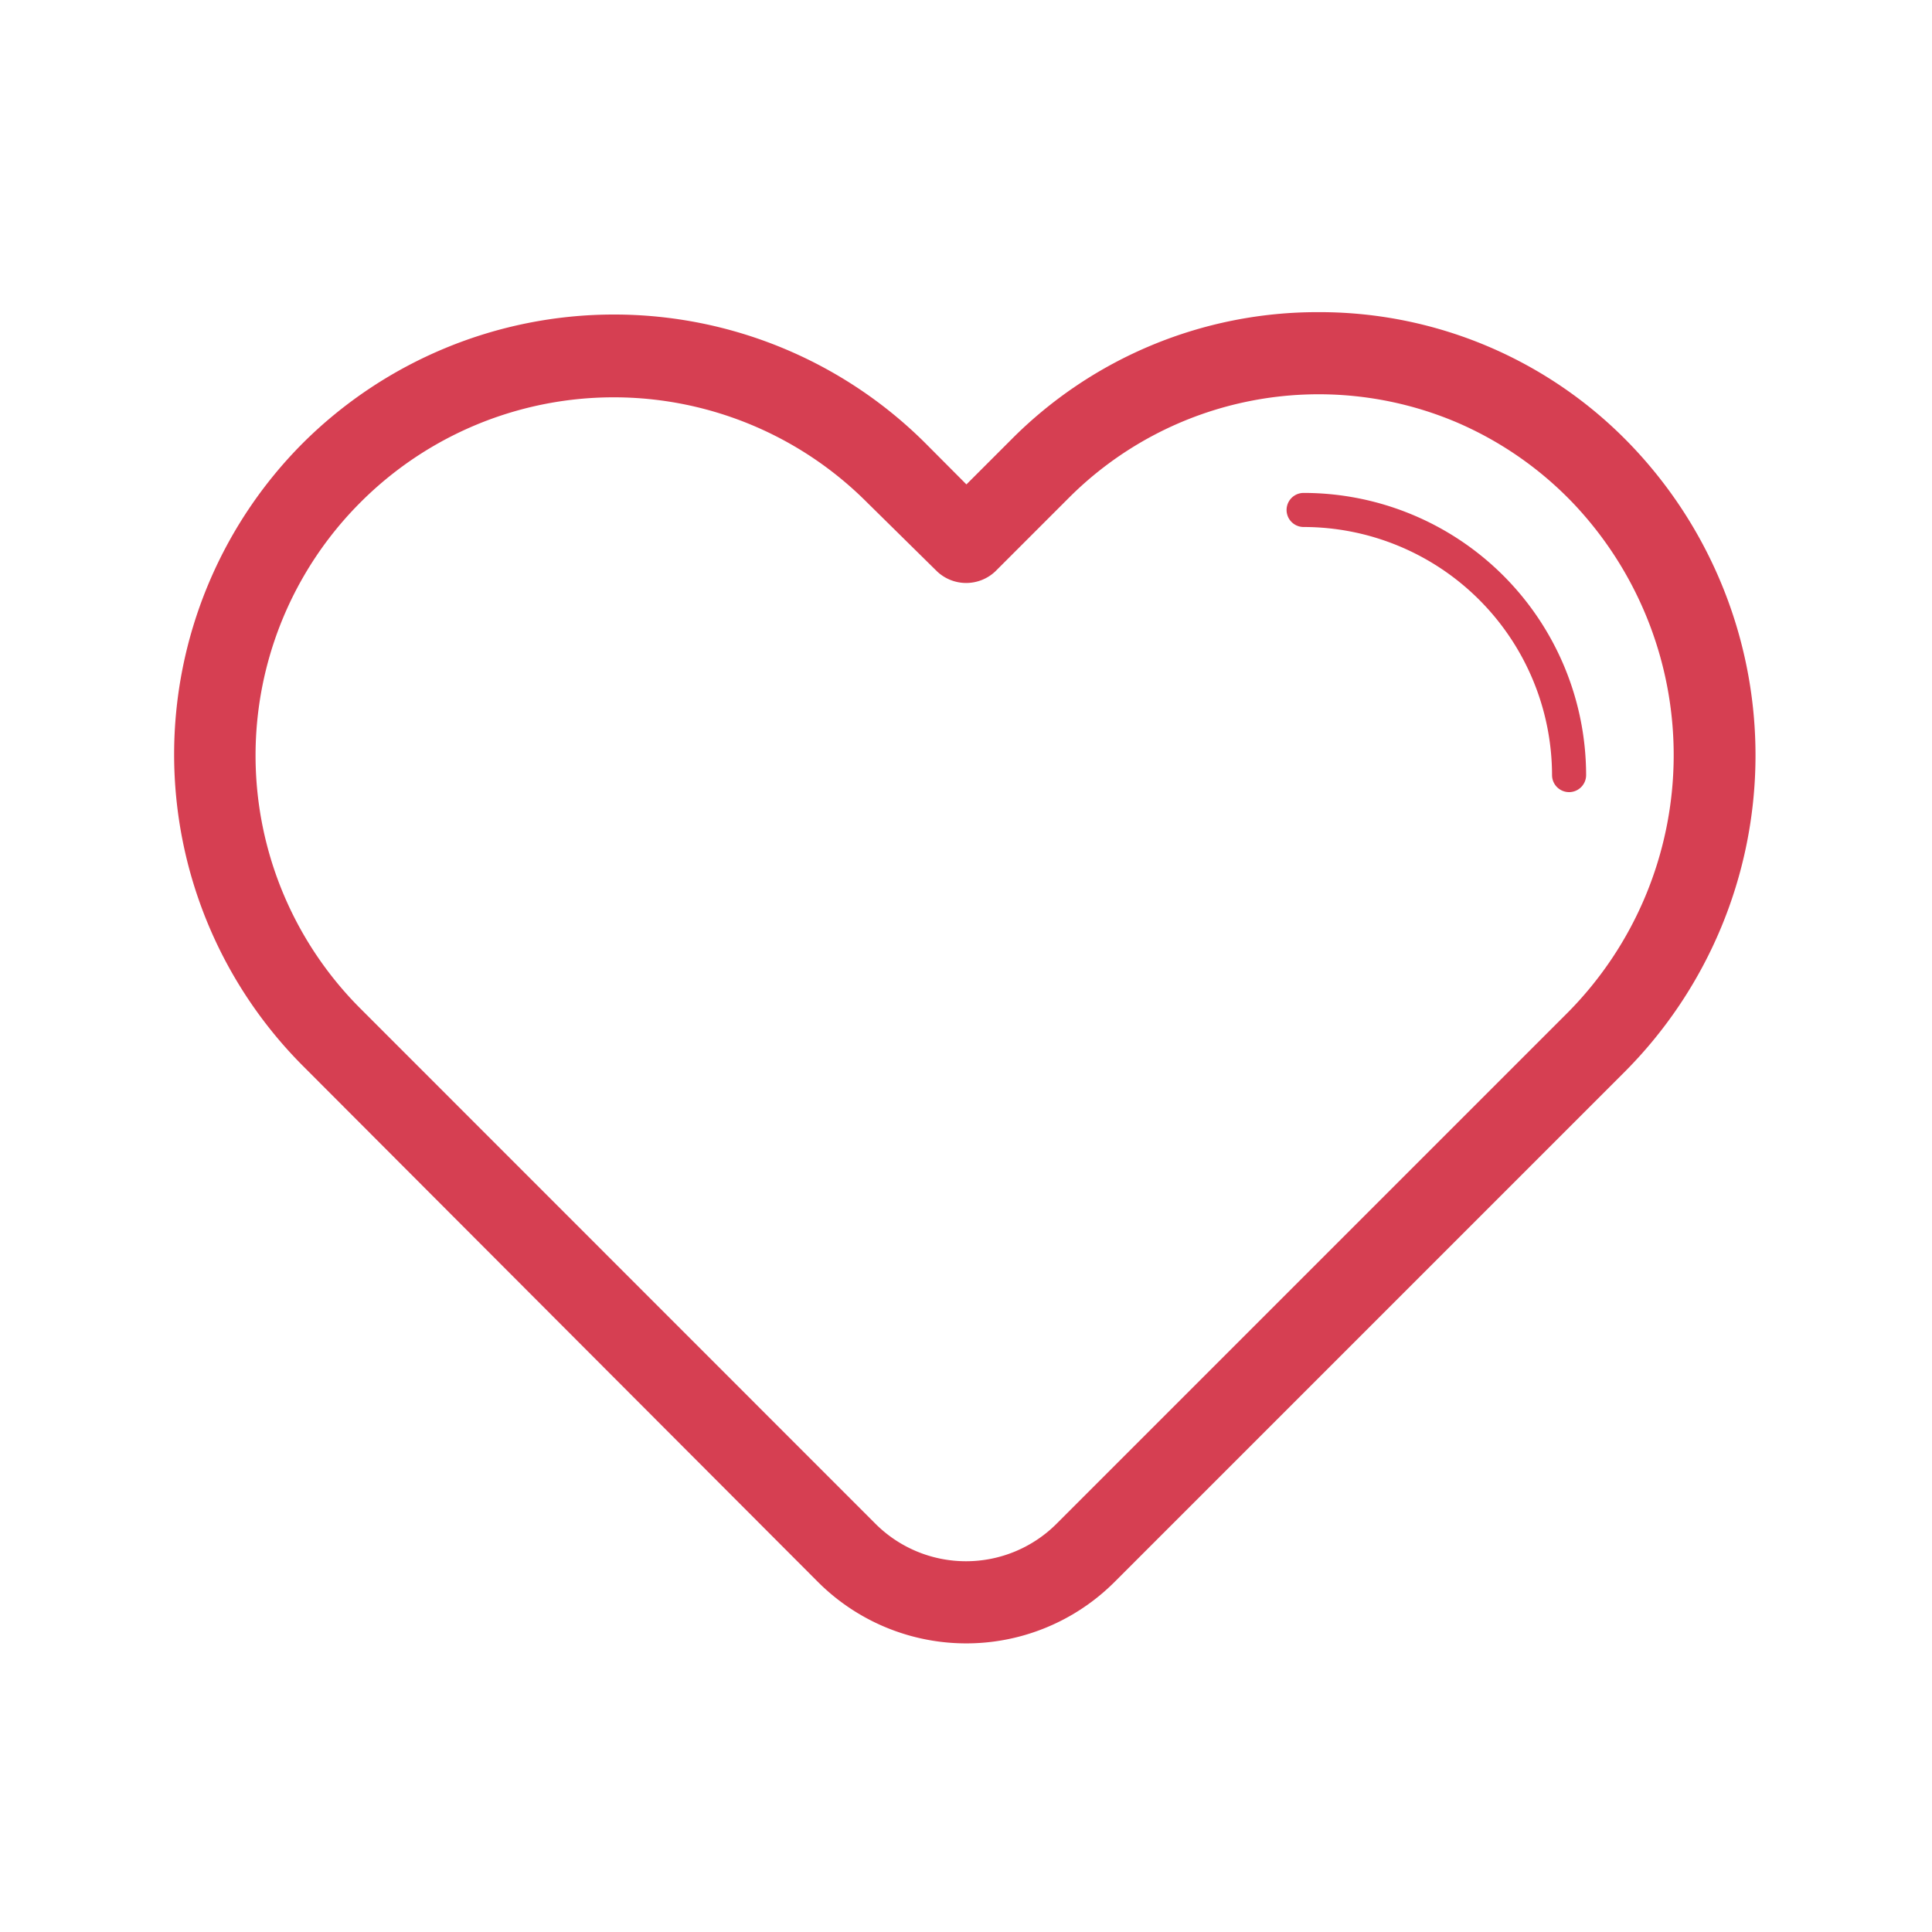 <svg id="a3622a51-b66c-4cf8-9e73-9b976e4a3351" data-name="Layer 1" xmlns="http://www.w3.org/2000/svg" viewBox="0 0 113.39 113.39"><defs><style>.\39 add81cd-2e7f-46f9-b74b-9d722fee07b6{fill:#d63f52;}</style></defs><title>StP_iconen_rood_hart</title><path class="9add81cd-2e7f-46f9-b74b-9d722fee07b6" d="M95.67,26.07a25.3,25.3,0,0,0-18.11-7.75h-.2a25.32,25.32,0,0,0-18,7.47l-2.64,2.64L54.3,26a25.88,25.88,0,0,0-36.52,0l0,0a25.88,25.88,0,0,0,0,36.56L48,92.84a12.31,12.31,0,0,0,17.42,0l30-30A26.32,26.32,0,0,0,95.67,26.07ZM92,59.44l-30,30a7.52,7.52,0,0,1-10.61,0L21.15,59.19a21,21,0,0,1,0-29.7l0,0a21,21,0,0,1,29.74,0L55,33.54a2.49,2.49,0,0,0,3.41,0l4.34-4.34a20.73,20.73,0,0,1,22.75-4.41,20.81,20.81,0,0,1,6.72,4.63A21.47,21.47,0,0,1,92,59.44Z"/><path class="9add81cd-2e7f-46f9-b74b-9d722fee07b6" d="M76.51,28.93a1,1,0,0,0,0,2A14.59,14.59,0,0,1,91.09,45.49a1,1,0,0,0,2,0A16.58,16.58,0,0,0,76.51,28.93Z"/></svg>